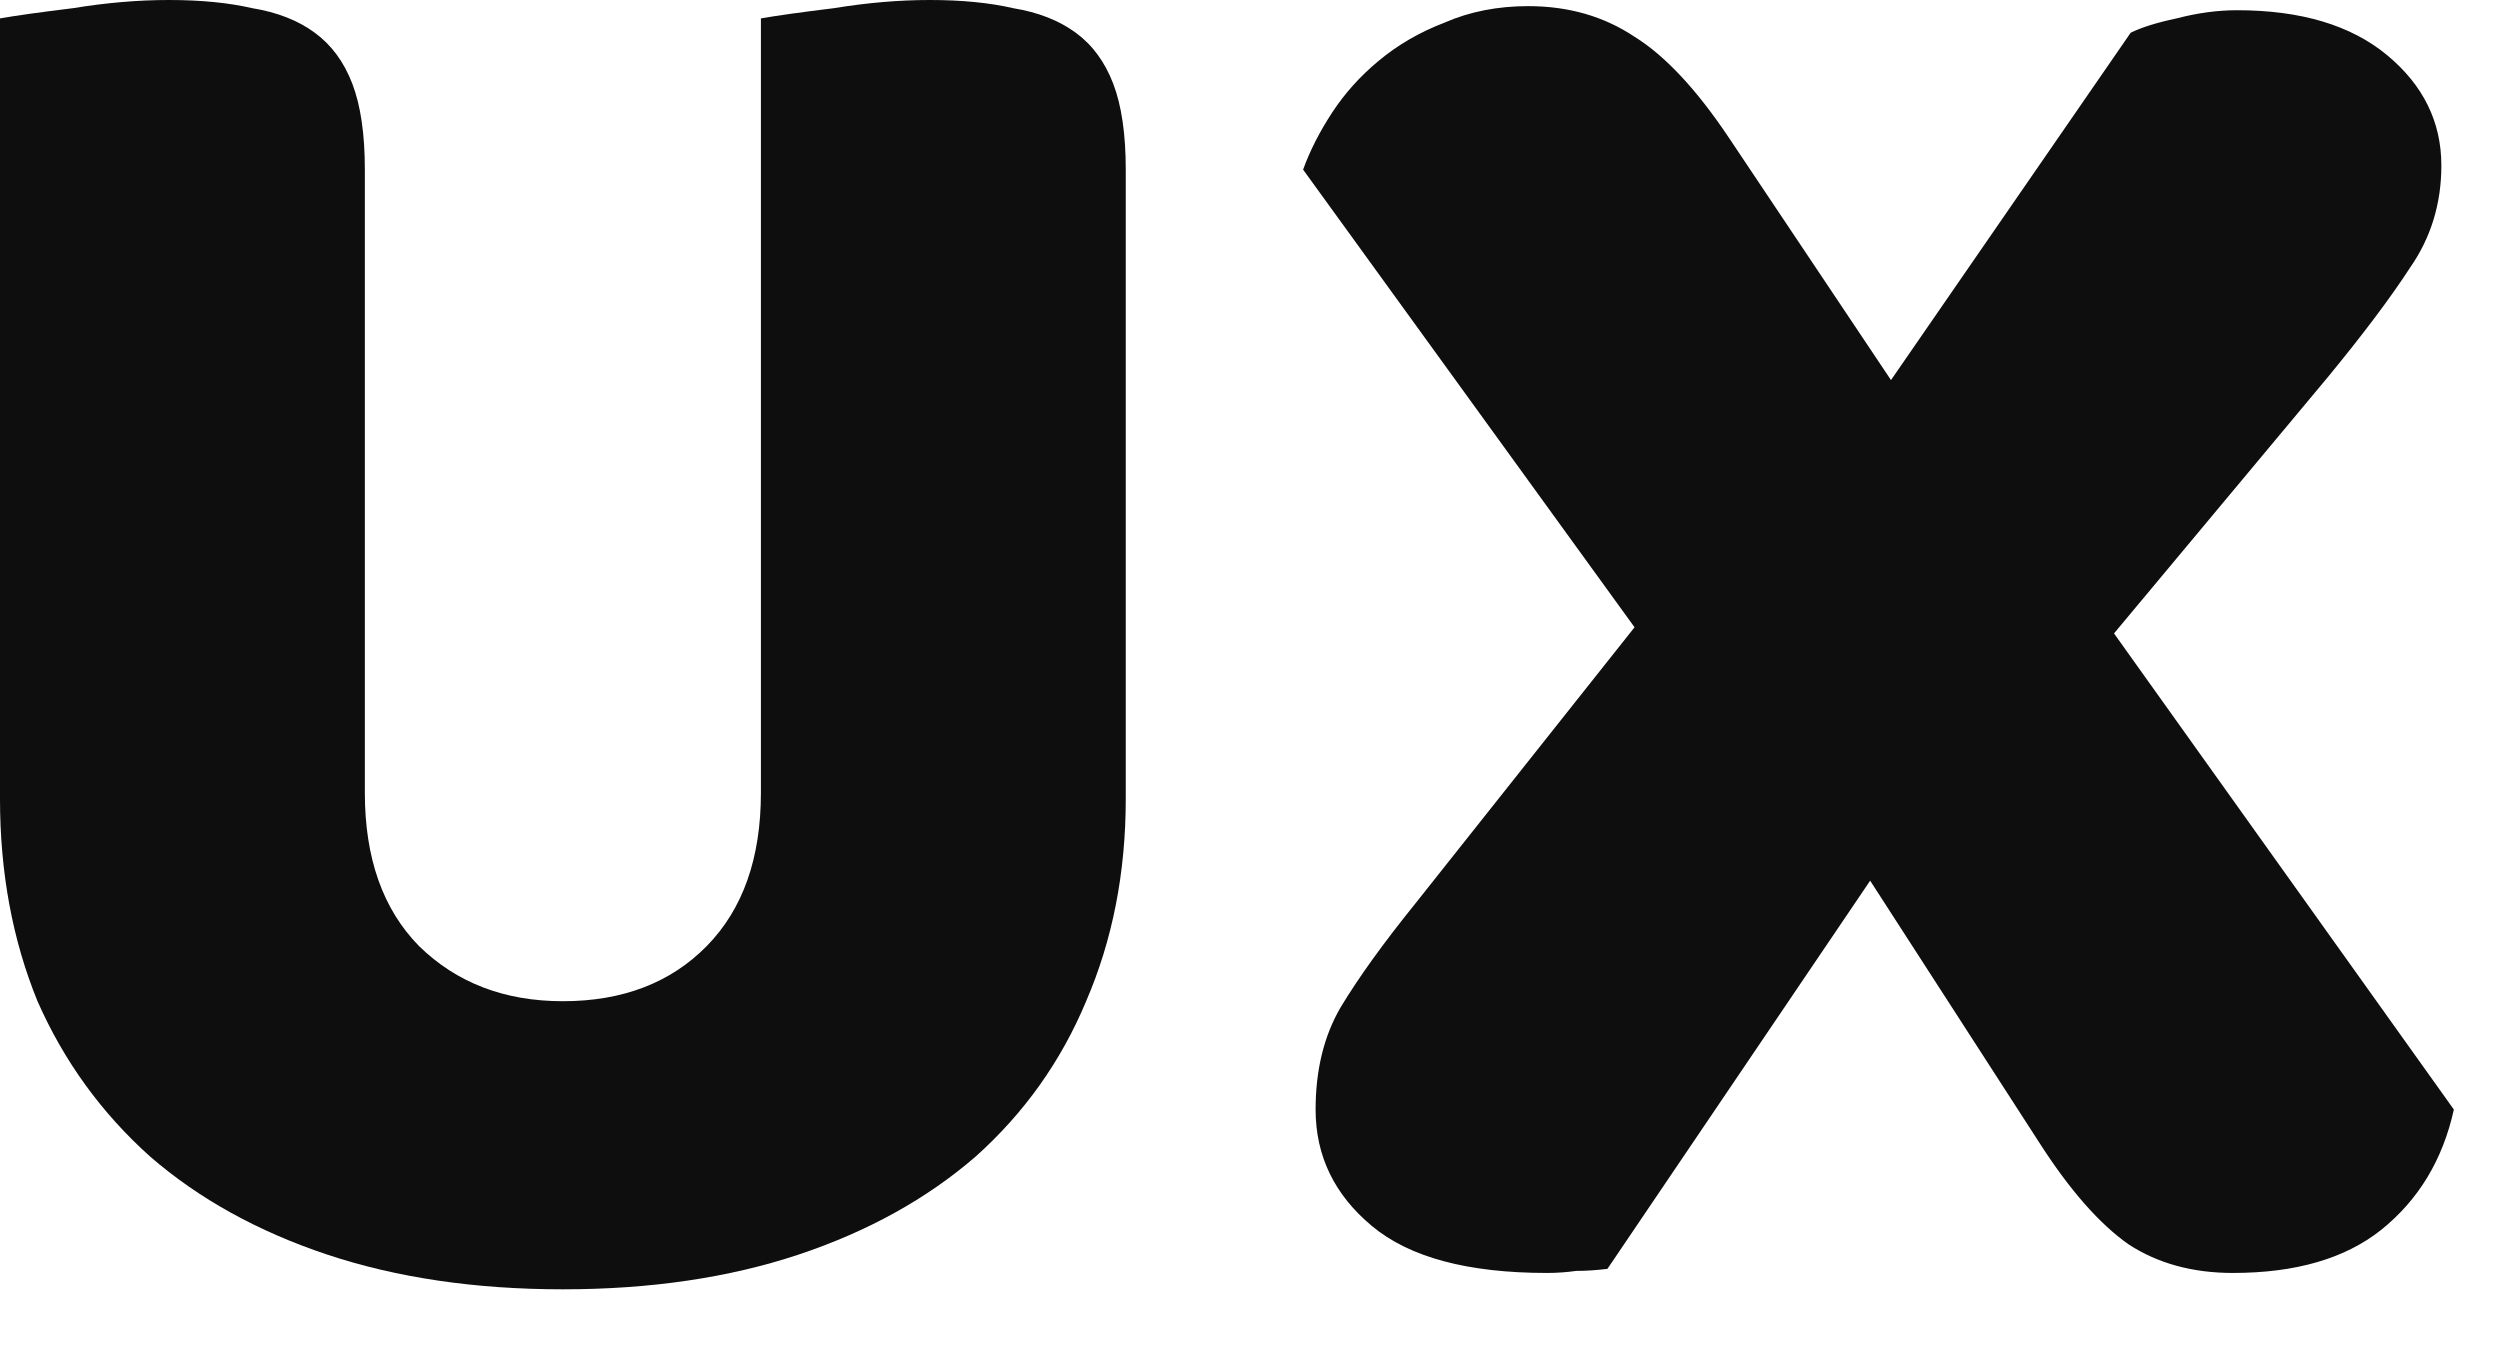 <?xml version="1.0" encoding="utf-8"?>
<svg xmlns="http://www.w3.org/2000/svg" fill="none" height="100%" overflow="visible" preserveAspectRatio="none" style="display: block;" viewBox="0 0 33 18" width="100%">
<g id="UX">
<path d="M14.86 10.546C14.86 11.517 14.686 12.407 14.337 13.216C14.007 14.007 13.521 14.691 12.879 15.266C12.236 15.823 11.457 16.255 10.54 16.561C9.622 16.866 8.586 17.019 7.43 17.019C6.274 17.019 5.238 16.866 4.32 16.561C3.403 16.255 2.623 15.823 1.981 15.266C1.339 14.691 0.844 14.007 0.495 13.216C0.165 12.407 0 11.517 0 10.546V0.243C0.202 0.207 0.523 0.162 0.963 0.108C1.403 0.036 1.825 0 2.229 0C2.651 0 3.018 0.036 3.33 0.108C3.66 0.162 3.935 0.27 4.155 0.432C4.375 0.593 4.541 0.818 4.651 1.106C4.761 1.394 4.816 1.771 4.816 2.239V10.465C4.816 11.328 5.054 12.002 5.531 12.488C6.027 12.973 6.659 13.216 7.43 13.216C8.219 13.216 8.852 12.973 9.329 12.488C9.806 12.002 10.044 11.328 10.044 10.465V0.243C10.246 0.207 10.567 0.162 11.007 0.108C11.448 0.036 11.87 0 12.273 0C12.695 0 13.062 0.036 13.374 0.108C13.704 0.162 13.979 0.27 14.2 0.432C14.42 0.593 14.585 0.818 14.695 1.106C14.805 1.394 14.86 1.771 14.86 2.239V10.546Z" fill="#0E0E0E"/>
<path d="M17.201 2.239C17.292 1.987 17.421 1.735 17.586 1.483C17.751 1.232 17.953 1.007 18.191 0.809C18.448 0.593 18.742 0.423 19.072 0.297C19.402 0.153 19.769 0.081 20.173 0.081C20.705 0.081 21.172 0.216 21.576 0.485C21.98 0.737 22.392 1.178 22.814 1.807L24.961 5.017L28.125 0.432C28.272 0.36 28.474 0.297 28.731 0.243C29.006 0.171 29.272 0.135 29.529 0.135C30.373 0.135 31.033 0.333 31.51 0.728C31.987 1.124 32.226 1.609 32.226 2.185C32.226 2.688 32.088 3.138 31.813 3.533C31.556 3.929 31.198 4.405 30.74 4.963L27.905 8.361L32.391 14.646C32.244 15.311 31.923 15.841 31.428 16.237C30.951 16.615 30.299 16.803 29.474 16.803C28.942 16.803 28.483 16.677 28.098 16.426C27.713 16.156 27.318 15.707 26.915 15.077L24.686 11.625L21.218 16.749C21.072 16.767 20.934 16.776 20.806 16.776C20.677 16.794 20.549 16.803 20.42 16.803C19.375 16.803 18.604 16.597 18.109 16.183C17.613 15.77 17.366 15.257 17.366 14.646C17.366 14.124 17.476 13.675 17.696 13.297C17.934 12.902 18.265 12.443 18.687 11.921L21.576 8.28L17.201 2.239Z" fill="#0E0E0E"/>
</g>
</svg>